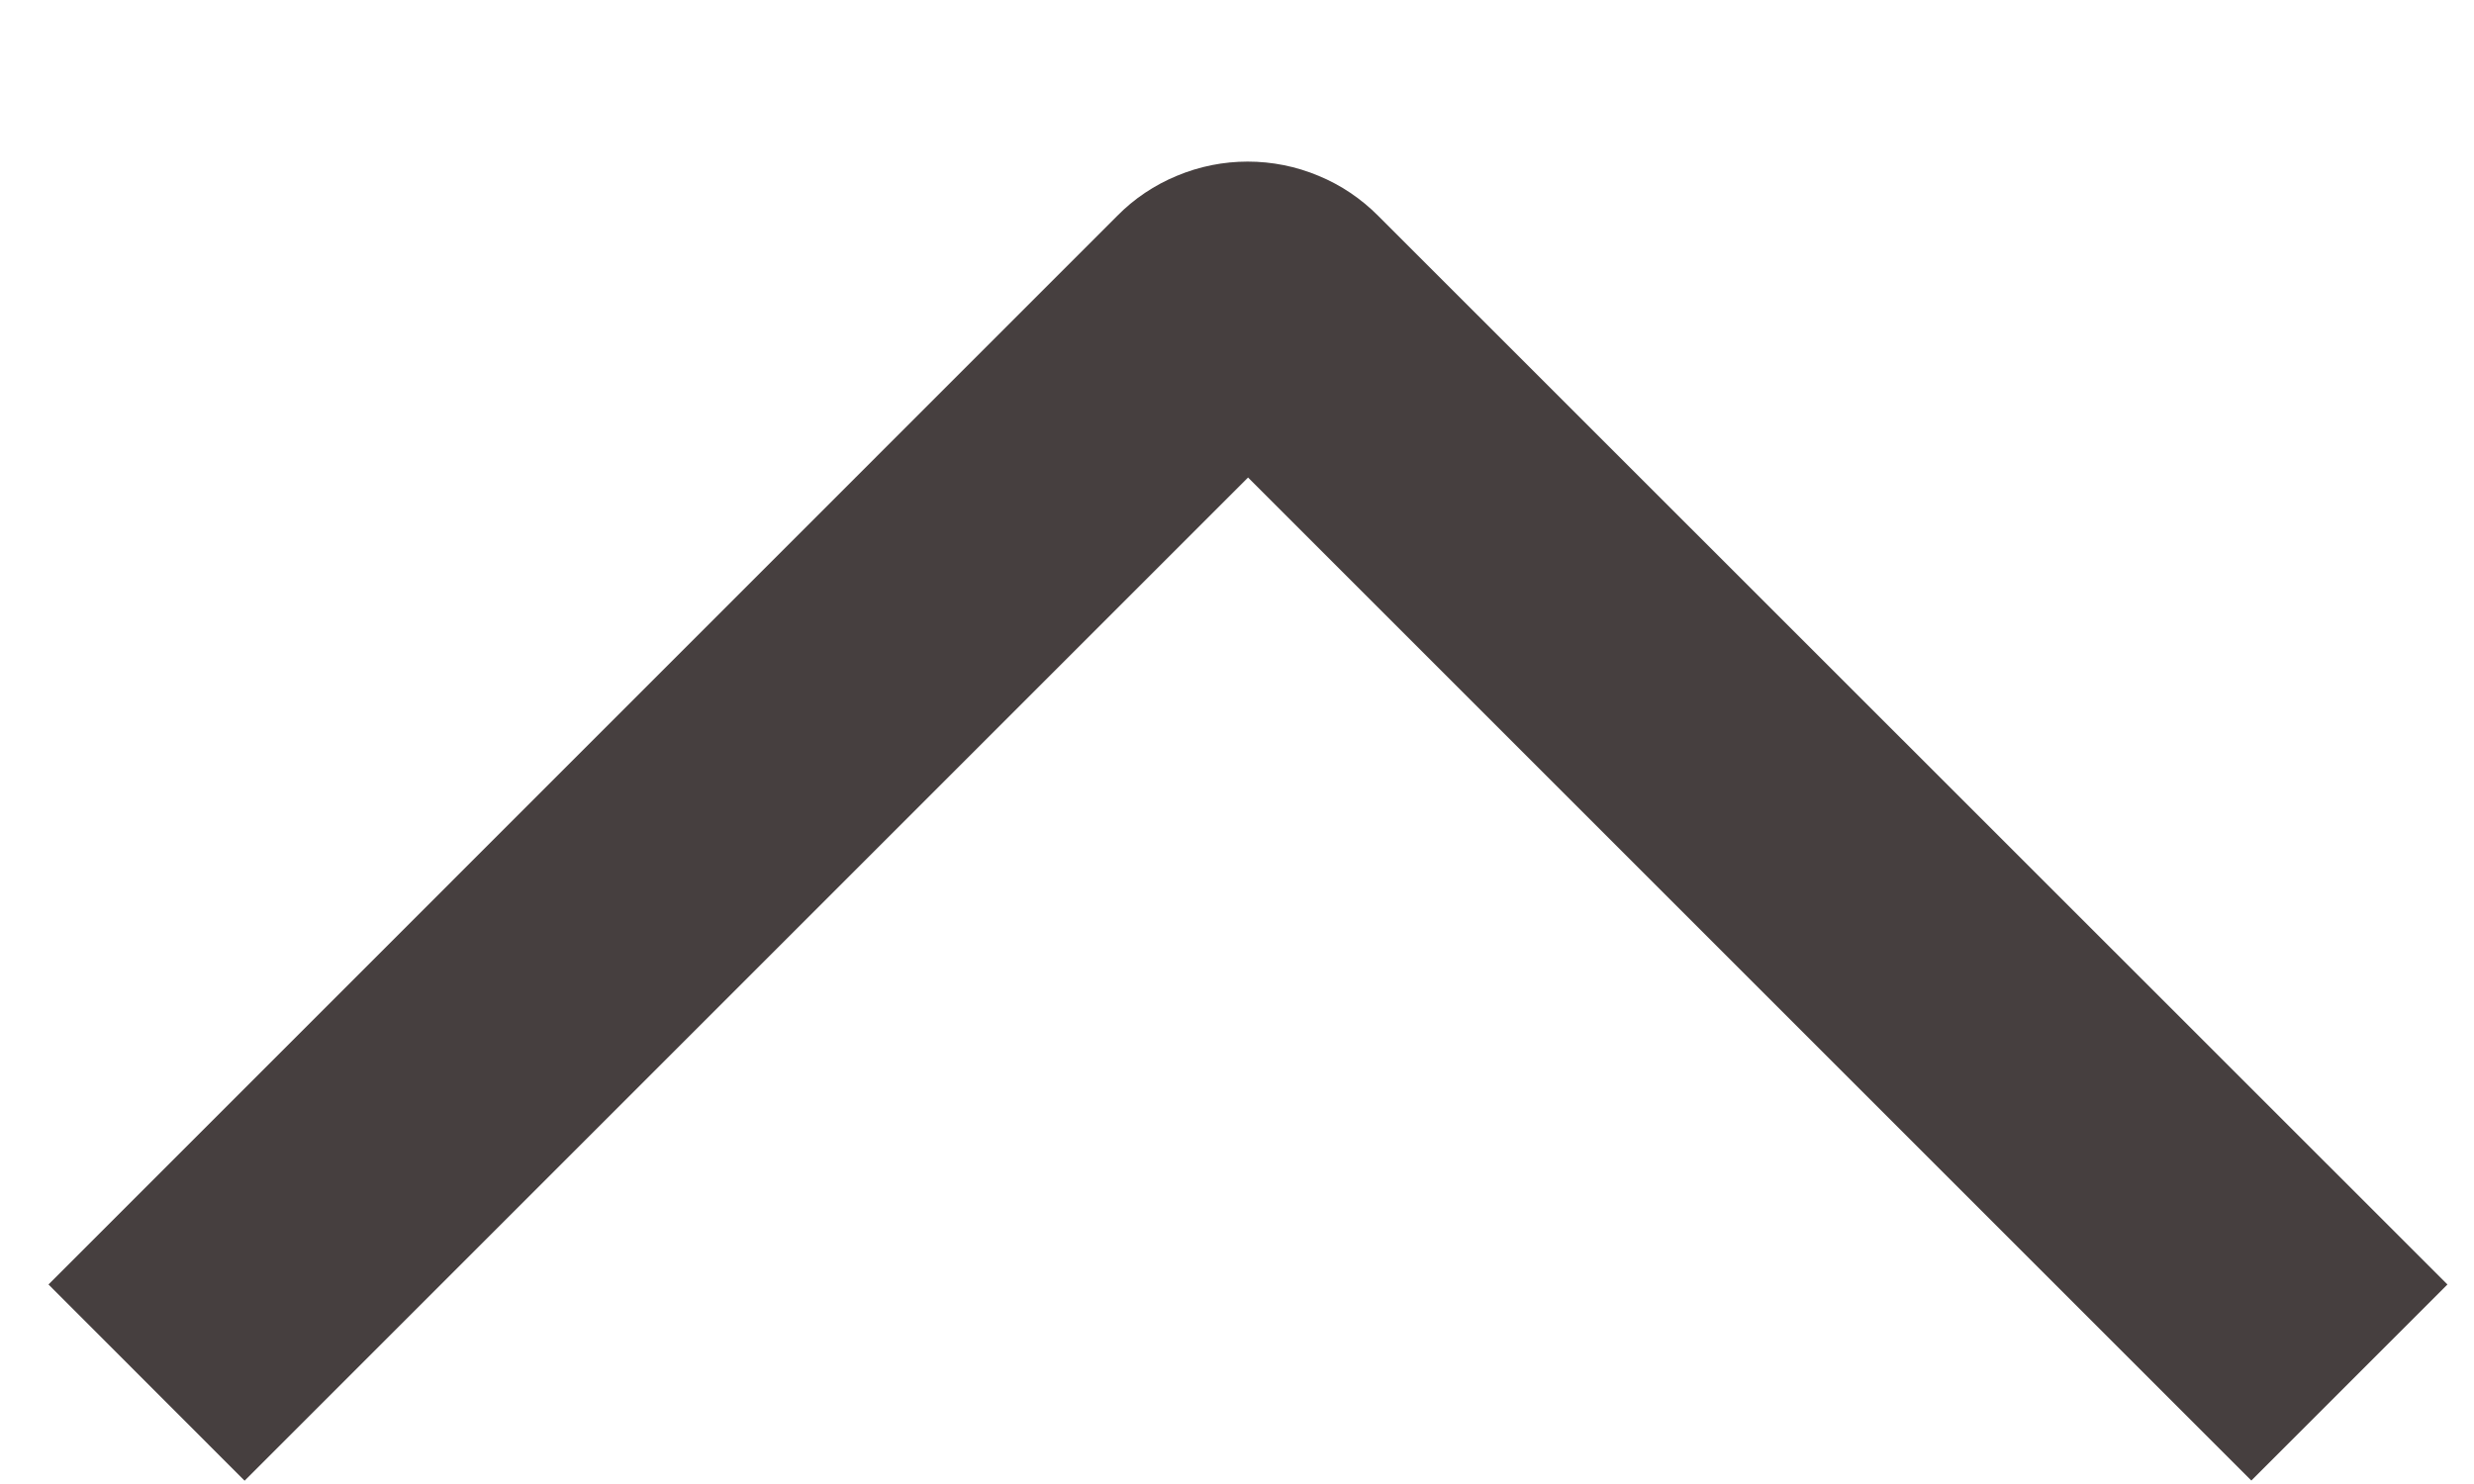 <svg width="15" height="9" viewBox="0 0 15 9" fill="none" xmlns="http://www.w3.org/2000/svg">
<path d="M1.483 8.98L0.294 7.79L6.773 1.31C6.876 1.205 7 1.122 7.136 1.066C7.272 1.009 7.418 0.98 7.565 0.98C7.712 0.98 7.858 1.009 7.994 1.066C8.13 1.122 8.253 1.205 8.357 1.31L14.839 7.79L13.65 8.979L7.567 2.896L1.483 8.98Z" fill="#463F3F"/>
</svg>
